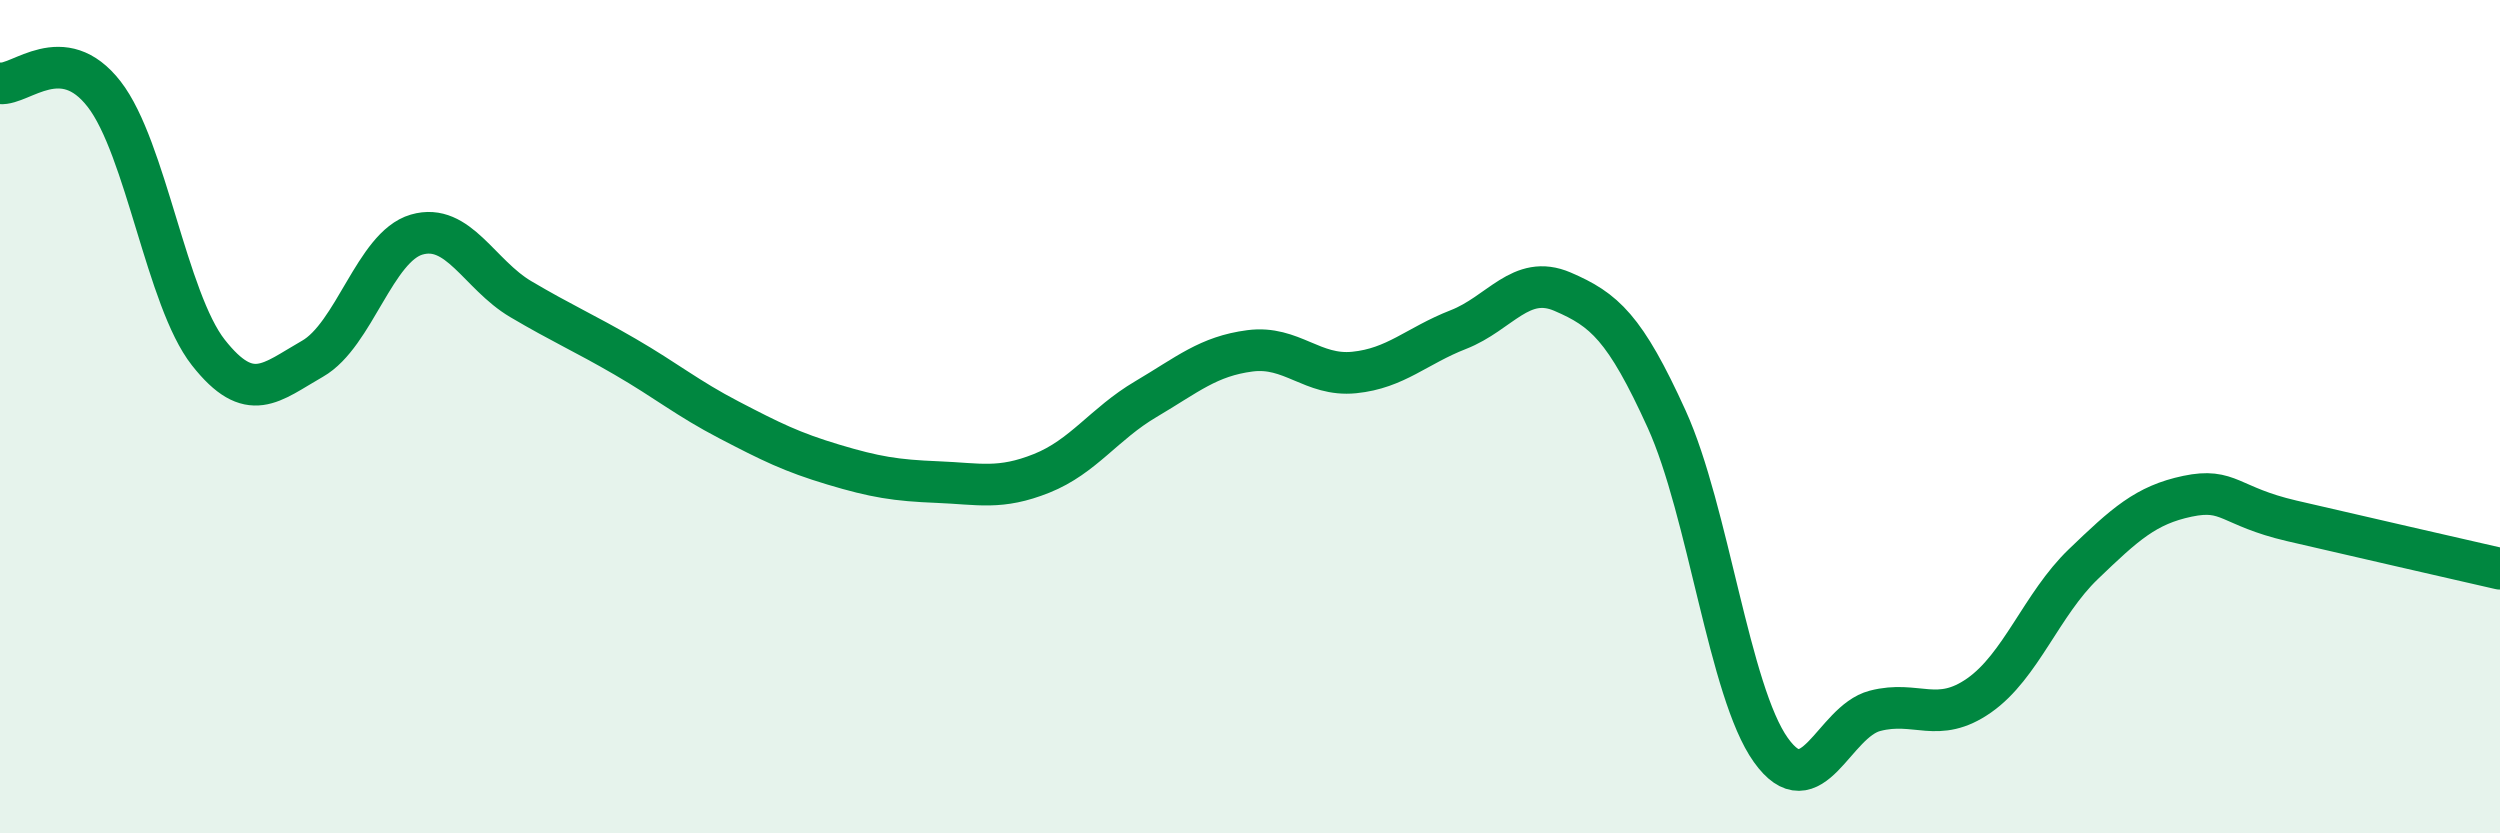 
    <svg width="60" height="20" viewBox="0 0 60 20" xmlns="http://www.w3.org/2000/svg">
      <path
        d="M 0,2 C 0.5,2.05 1.5,0.97 2.5,2.26 C 3.5,3.55 4,7.19 5,8.46 C 6,9.73 6.5,9.18 7.5,8.61 C 8.5,8.04 9,5.92 10,5.63 C 11,5.34 11.5,6.59 12.5,7.18 C 13.5,7.77 14,7.98 15,8.56 C 16,9.14 16.5,9.56 17.5,10.08 C 18.5,10.6 19,10.85 20,11.15 C 21,11.45 21.5,11.53 22.5,11.57 C 23.5,11.61 24,11.76 25,11.36 C 26,10.96 26.5,10.17 27.5,9.58 C 28.5,8.99 29,8.55 30,8.42 C 31,8.29 31.5,9.04 32.5,8.94 C 33.5,8.84 34,8.3 35,7.91 C 36,7.52 36.5,6.57 37.5,7 C 38.5,7.43 39,7.86 40,10.06 C 41,12.26 41.5,16.6 42.5,18 C 43.5,19.4 44,17.32 45,17.06 C 46,16.8 46.5,17.39 47.5,16.69 C 48.5,15.99 49,14.5 50,13.54 C 51,12.58 51.5,12.12 52.5,11.91 C 53.5,11.7 53.5,12.15 55,12.5 C 56.5,12.85 59,13.42 60,13.65L60 20L0 20Z"
        fill="#008740"
        opacity="0.1"
        stroke-linecap="round"
        stroke-linejoin="round"
      />
      <path
        d="M 0,2 C 0.5,2.05 1.5,0.97 2.5,2.26 C 3.5,3.55 4,7.19 5,8.46 C 6,9.73 6.5,9.18 7.5,8.61 C 8.5,8.04 9,5.92 10,5.63 C 11,5.34 11.5,6.59 12.5,7.18 C 13.5,7.77 14,7.98 15,8.56 C 16,9.14 16.5,9.56 17.5,10.08 C 18.5,10.6 19,10.85 20,11.15 C 21,11.45 21.5,11.53 22.5,11.57 C 23.5,11.61 24,11.76 25,11.36 C 26,10.96 26.5,10.17 27.5,9.58 C 28.5,8.99 29,8.55 30,8.42 C 31,8.29 31.5,9.04 32.5,8.94 C 33.5,8.84 34,8.3 35,7.91 C 36,7.52 36.5,6.57 37.5,7 C 38.5,7.43 39,7.86 40,10.06 C 41,12.26 41.5,16.6 42.5,18 C 43.5,19.4 44,17.32 45,17.06 C 46,16.8 46.5,17.39 47.5,16.69 C 48.5,15.99 49,14.5 50,13.54 C 51,12.58 51.5,12.12 52.5,11.91 C 53.5,11.7 53.5,12.15 55,12.5 C 56.5,12.85 59,13.42 60,13.65"
        stroke="#008740"
        stroke-width="1"
        fill="none"
        stroke-linecap="round"
        stroke-linejoin="round"
      />
    </svg>
  